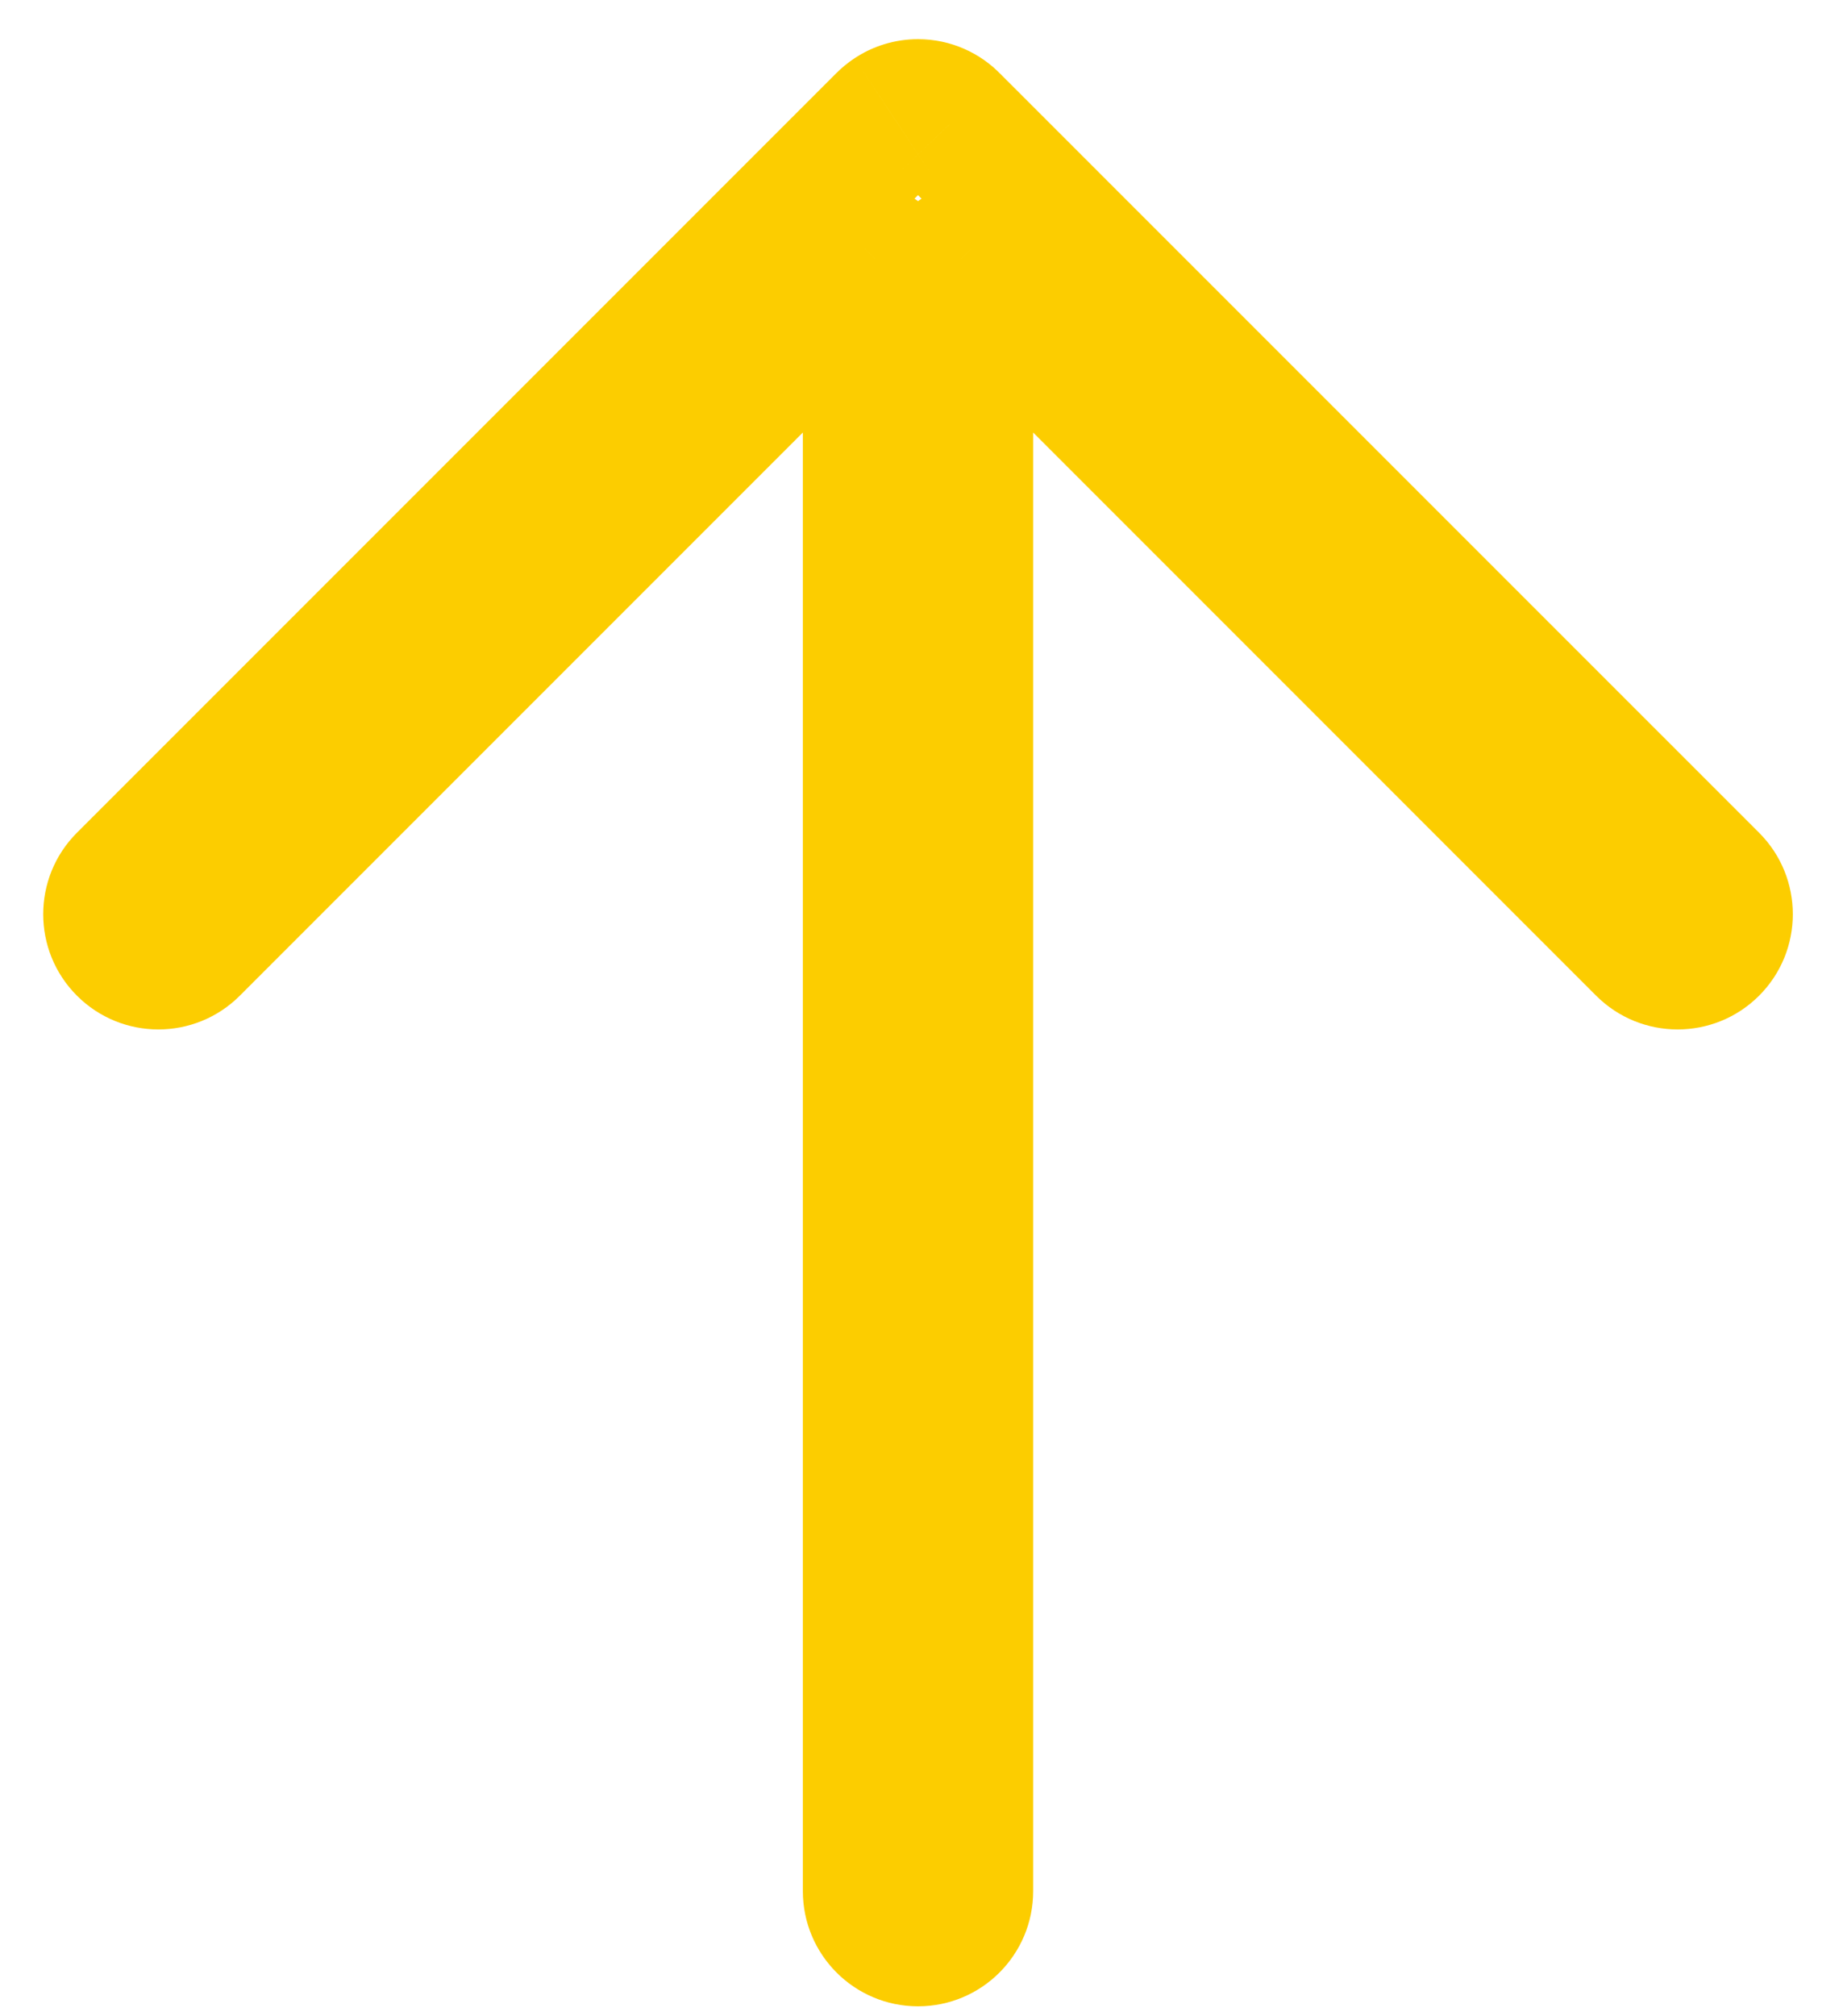<svg width="32" height="35" viewBox="0 0 32 35" fill="none" xmlns="http://www.w3.org/2000/svg">
<path d="M2.22 16.4L1.336 17.284L1.336 17.284L2.22 16.4ZM2.22 15.339L1.336 14.455L1.336 14.455L2.22 15.339ZM3.28 16.4L4.164 17.284L4.164 17.284L3.28 16.4ZM15.19 4.491L16.439 4.491C16.439 3.985 16.135 3.529 15.668 3.336C15.201 3.143 14.663 3.249 14.306 3.607L15.19 4.491ZM15.19 32.827L13.94 32.827L15.19 32.827ZM16.689 32.827L15.44 32.827L16.689 32.827ZM16.689 4.491L17.573 3.607C17.216 3.25 16.678 3.143 16.211 3.336C15.744 3.53 15.44 3.986 15.44 4.491L16.689 4.491ZM28.598 16.4L27.714 17.284L27.714 17.284L28.598 16.4ZM29.659 16.4L30.543 17.284L30.543 17.284L29.659 16.4ZM29.659 15.339L30.543 14.455L30.543 14.455L29.659 15.339ZM16.483 2.163L15.578 3.025C15.585 3.032 15.591 3.04 15.599 3.047L16.483 2.163ZM15.527 2.054L16.215 3.097L16.216 3.097L15.527 2.054ZM15.46 2.104L16.26 3.064L16.26 3.064L15.46 2.104ZM15.405 2.154L16.289 3.038L16.296 3.031L15.405 2.154ZM3.104 15.516C3.299 15.711 3.299 16.028 3.104 16.223L1.336 14.455C0.555 15.236 0.555 16.503 1.336 17.284L3.104 15.516ZM2.396 15.516C2.592 15.321 2.908 15.321 3.104 15.516L1.336 17.284C2.117 18.065 3.383 18.065 4.164 17.284L2.396 15.516ZM14.306 3.607L2.396 15.516L4.164 17.284L16.073 5.375L14.306 3.607ZM16.439 32.827L16.439 4.491L13.94 4.491L13.94 32.827L16.439 32.827ZM15.94 32.327C16.216 32.327 16.439 32.551 16.439 32.827L13.94 32.827C13.94 33.932 14.835 34.827 15.94 34.827L15.94 32.327ZM15.44 32.827C15.44 32.551 15.663 32.327 15.94 32.327L15.94 34.827C17.044 34.827 17.939 33.932 17.939 32.827L15.44 32.827ZM15.44 4.491L15.44 32.827L17.939 32.827L17.939 4.491L15.44 4.491ZM29.482 15.516L17.573 3.607L15.806 5.375L27.714 17.284L29.482 15.516ZM28.775 15.516C28.97 15.321 29.287 15.321 29.482 15.516L27.714 17.284C28.495 18.065 29.762 18.065 30.543 17.284L28.775 15.516ZM28.775 16.223C28.58 16.028 28.58 15.711 28.775 15.516L30.543 17.284C31.324 16.503 31.324 15.236 30.543 14.455L28.775 16.223ZM15.599 3.047L28.775 16.223L30.543 14.455L17.366 1.279L15.599 3.047ZM15.94 3.18C15.797 3.18 15.667 3.119 15.578 3.025L17.387 1.301C17.025 0.92 16.509 0.68 15.94 0.68L15.94 3.18ZM16.216 3.097C16.136 3.15 16.039 3.18 15.94 3.18L15.94 0.68C15.534 0.68 15.154 0.802 14.838 1.011L16.216 3.097ZM16.26 3.064C16.246 3.076 16.231 3.087 16.215 3.097L14.838 1.011C14.776 1.052 14.716 1.096 14.659 1.144L16.26 3.064ZM16.296 3.031C16.284 3.043 16.272 3.054 16.26 3.064L14.659 1.144C14.609 1.186 14.56 1.23 14.514 1.277L16.296 3.031ZM3.104 16.223L16.289 3.038L14.521 1.27L1.336 14.455L3.104 16.223Z" fill="#FCCD00"/>
</svg>
